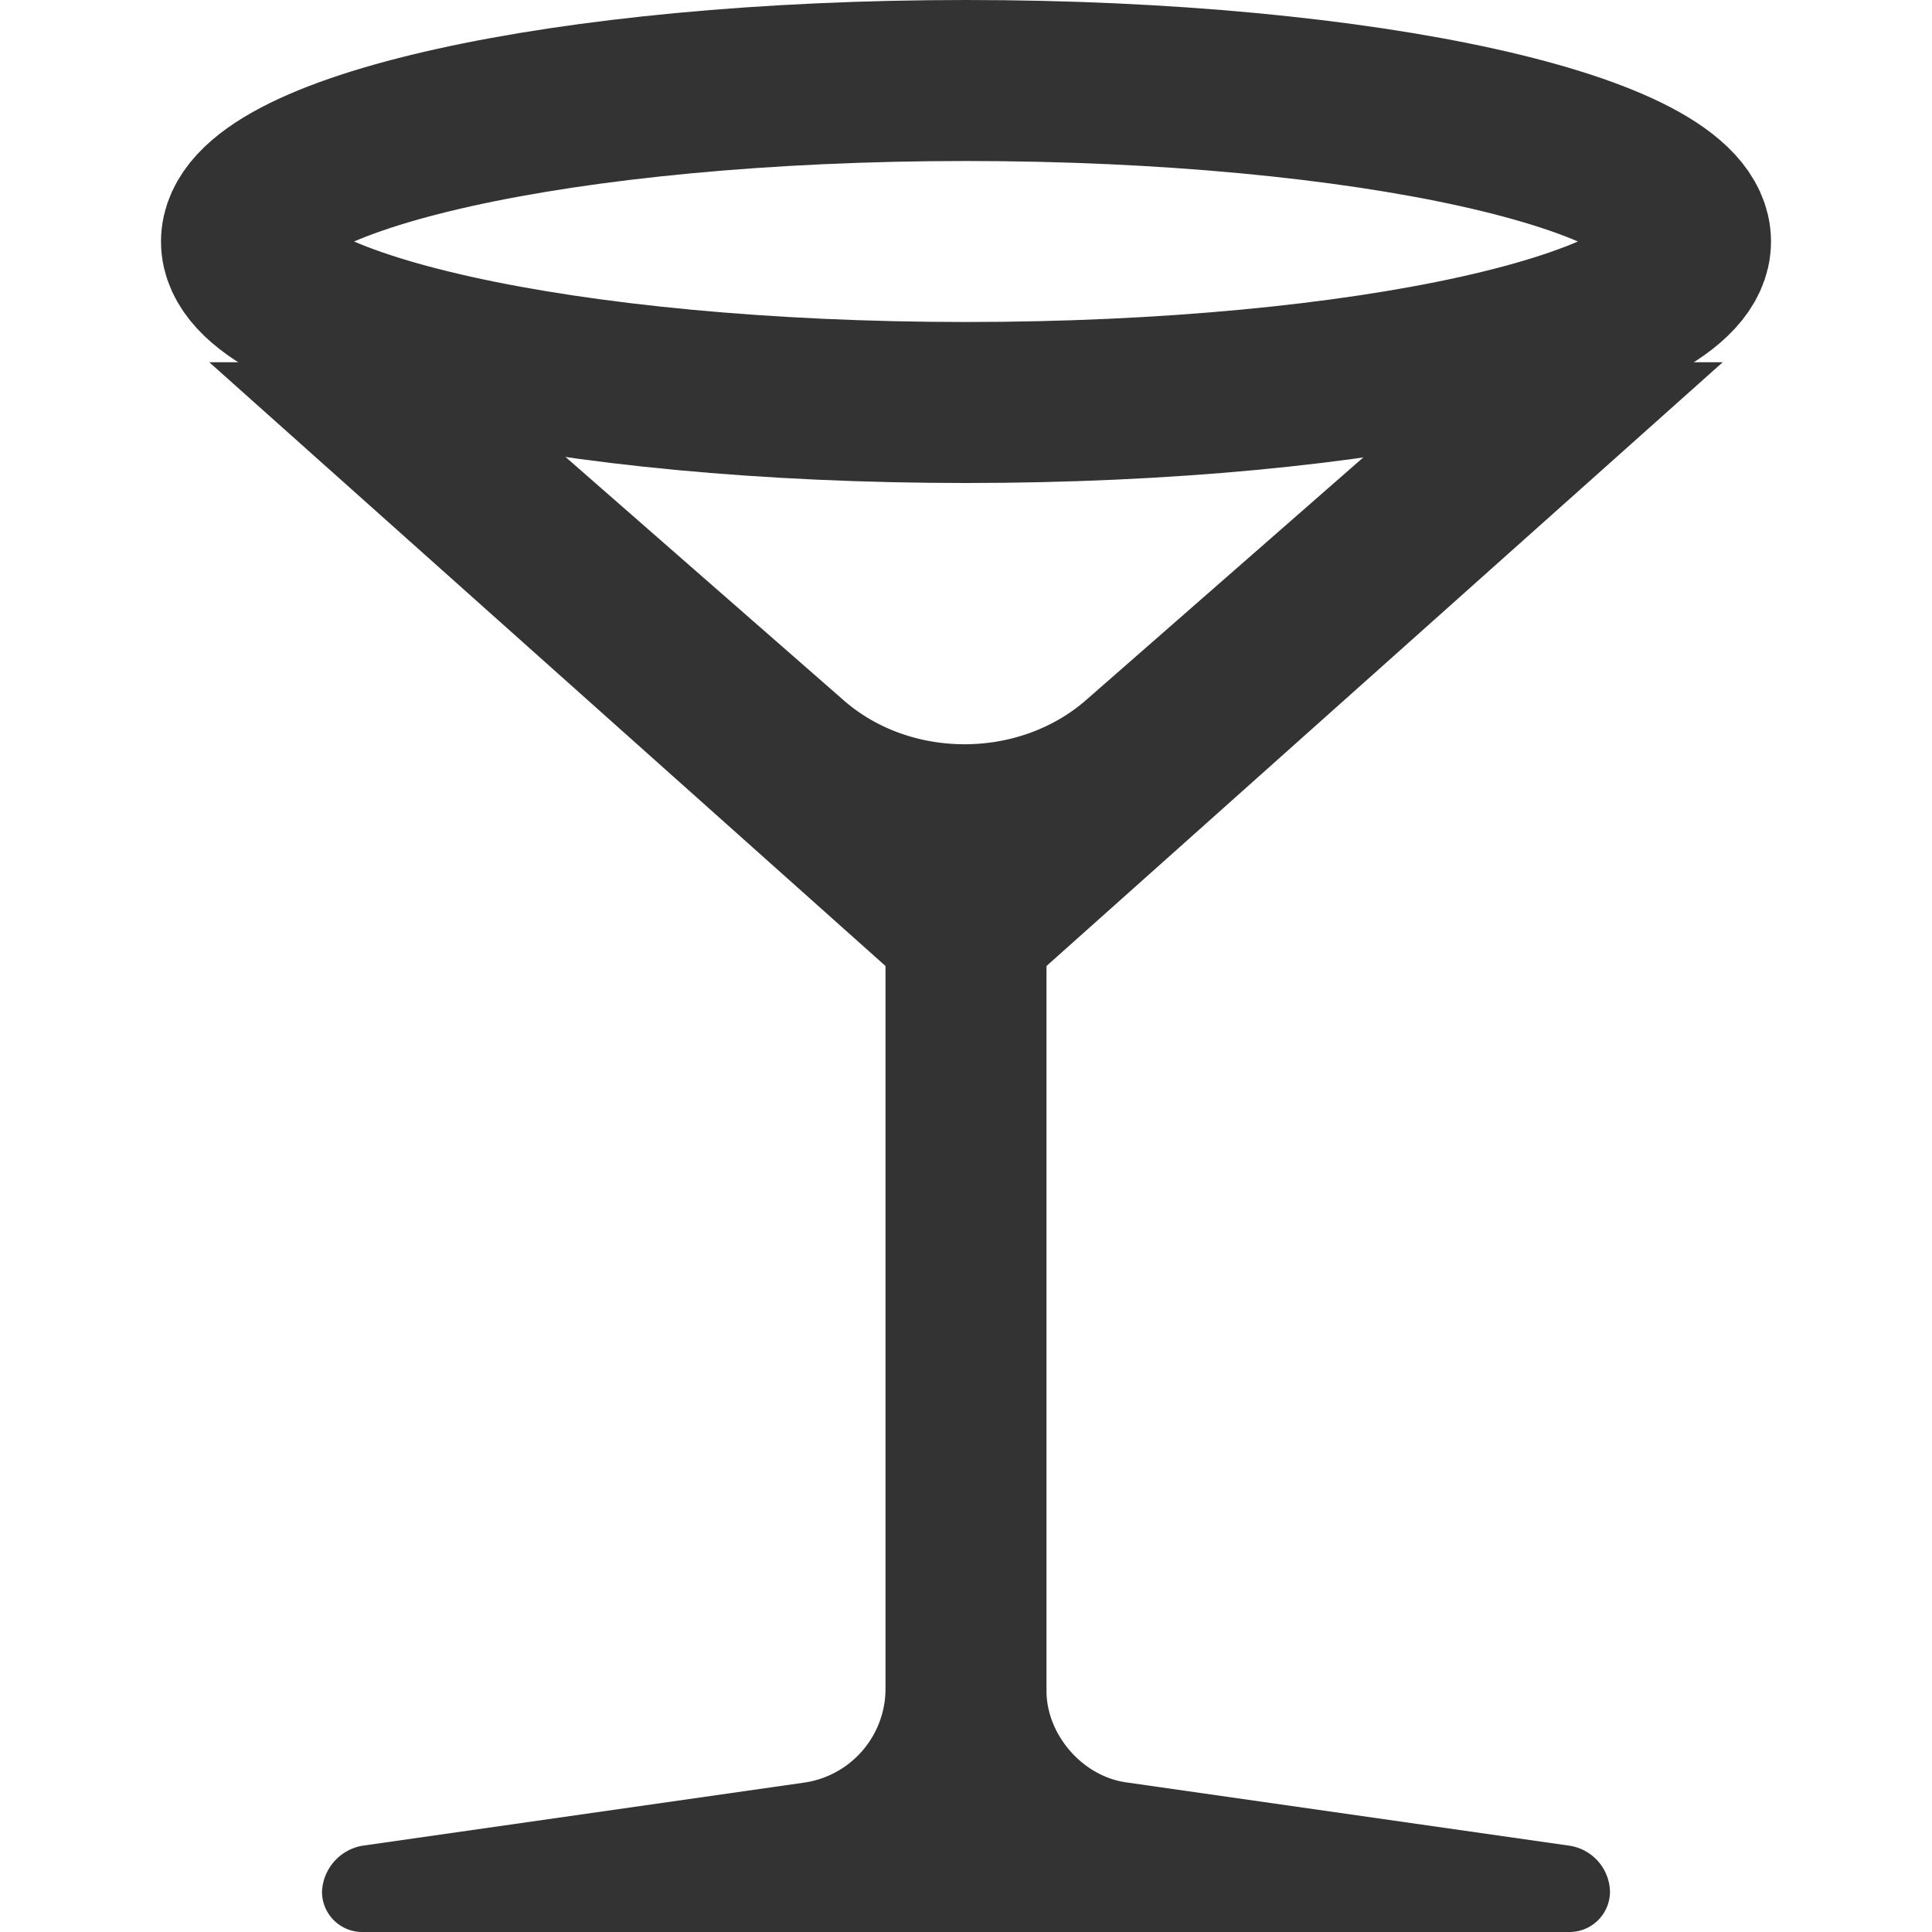 <?xml version="1.0" encoding="UTF-8"?>
<svg data-bbox="2.6 1 18.8 23" xmlns="http://www.w3.org/2000/svg" viewBox="0 0 24 24" height="24" width="24" data-type="ugc">
    <g fill-rule="evenodd">
        <path stroke-width="2" stroke="#333333" d="M21 3c0 1.105-4.03 2-9 2s-9-.895-9-2 4.03-2 9-2 9 .895 9 2z" fill="none"/>
        <path fill="#333333" d="M5.68 4.5H2.6L11 12v9.005a1.18 1.18 0 0 1-.988 1.136l-5.509.787A.606.606 0 0 0 4 23.5a.5.5 0 0 0 .496.5h15.008a.503.503 0 0 0 .496-.5.592.592 0 0 0-.503-.572l-5.509-.787c-.546-.078-.988-.597-.988-1.136V12l8.4-7.5h-3.114l-4.794 4.196c-.833.729-2.176.735-3.012.003L5.68 4.5Z"/>
    </g>
</svg>

